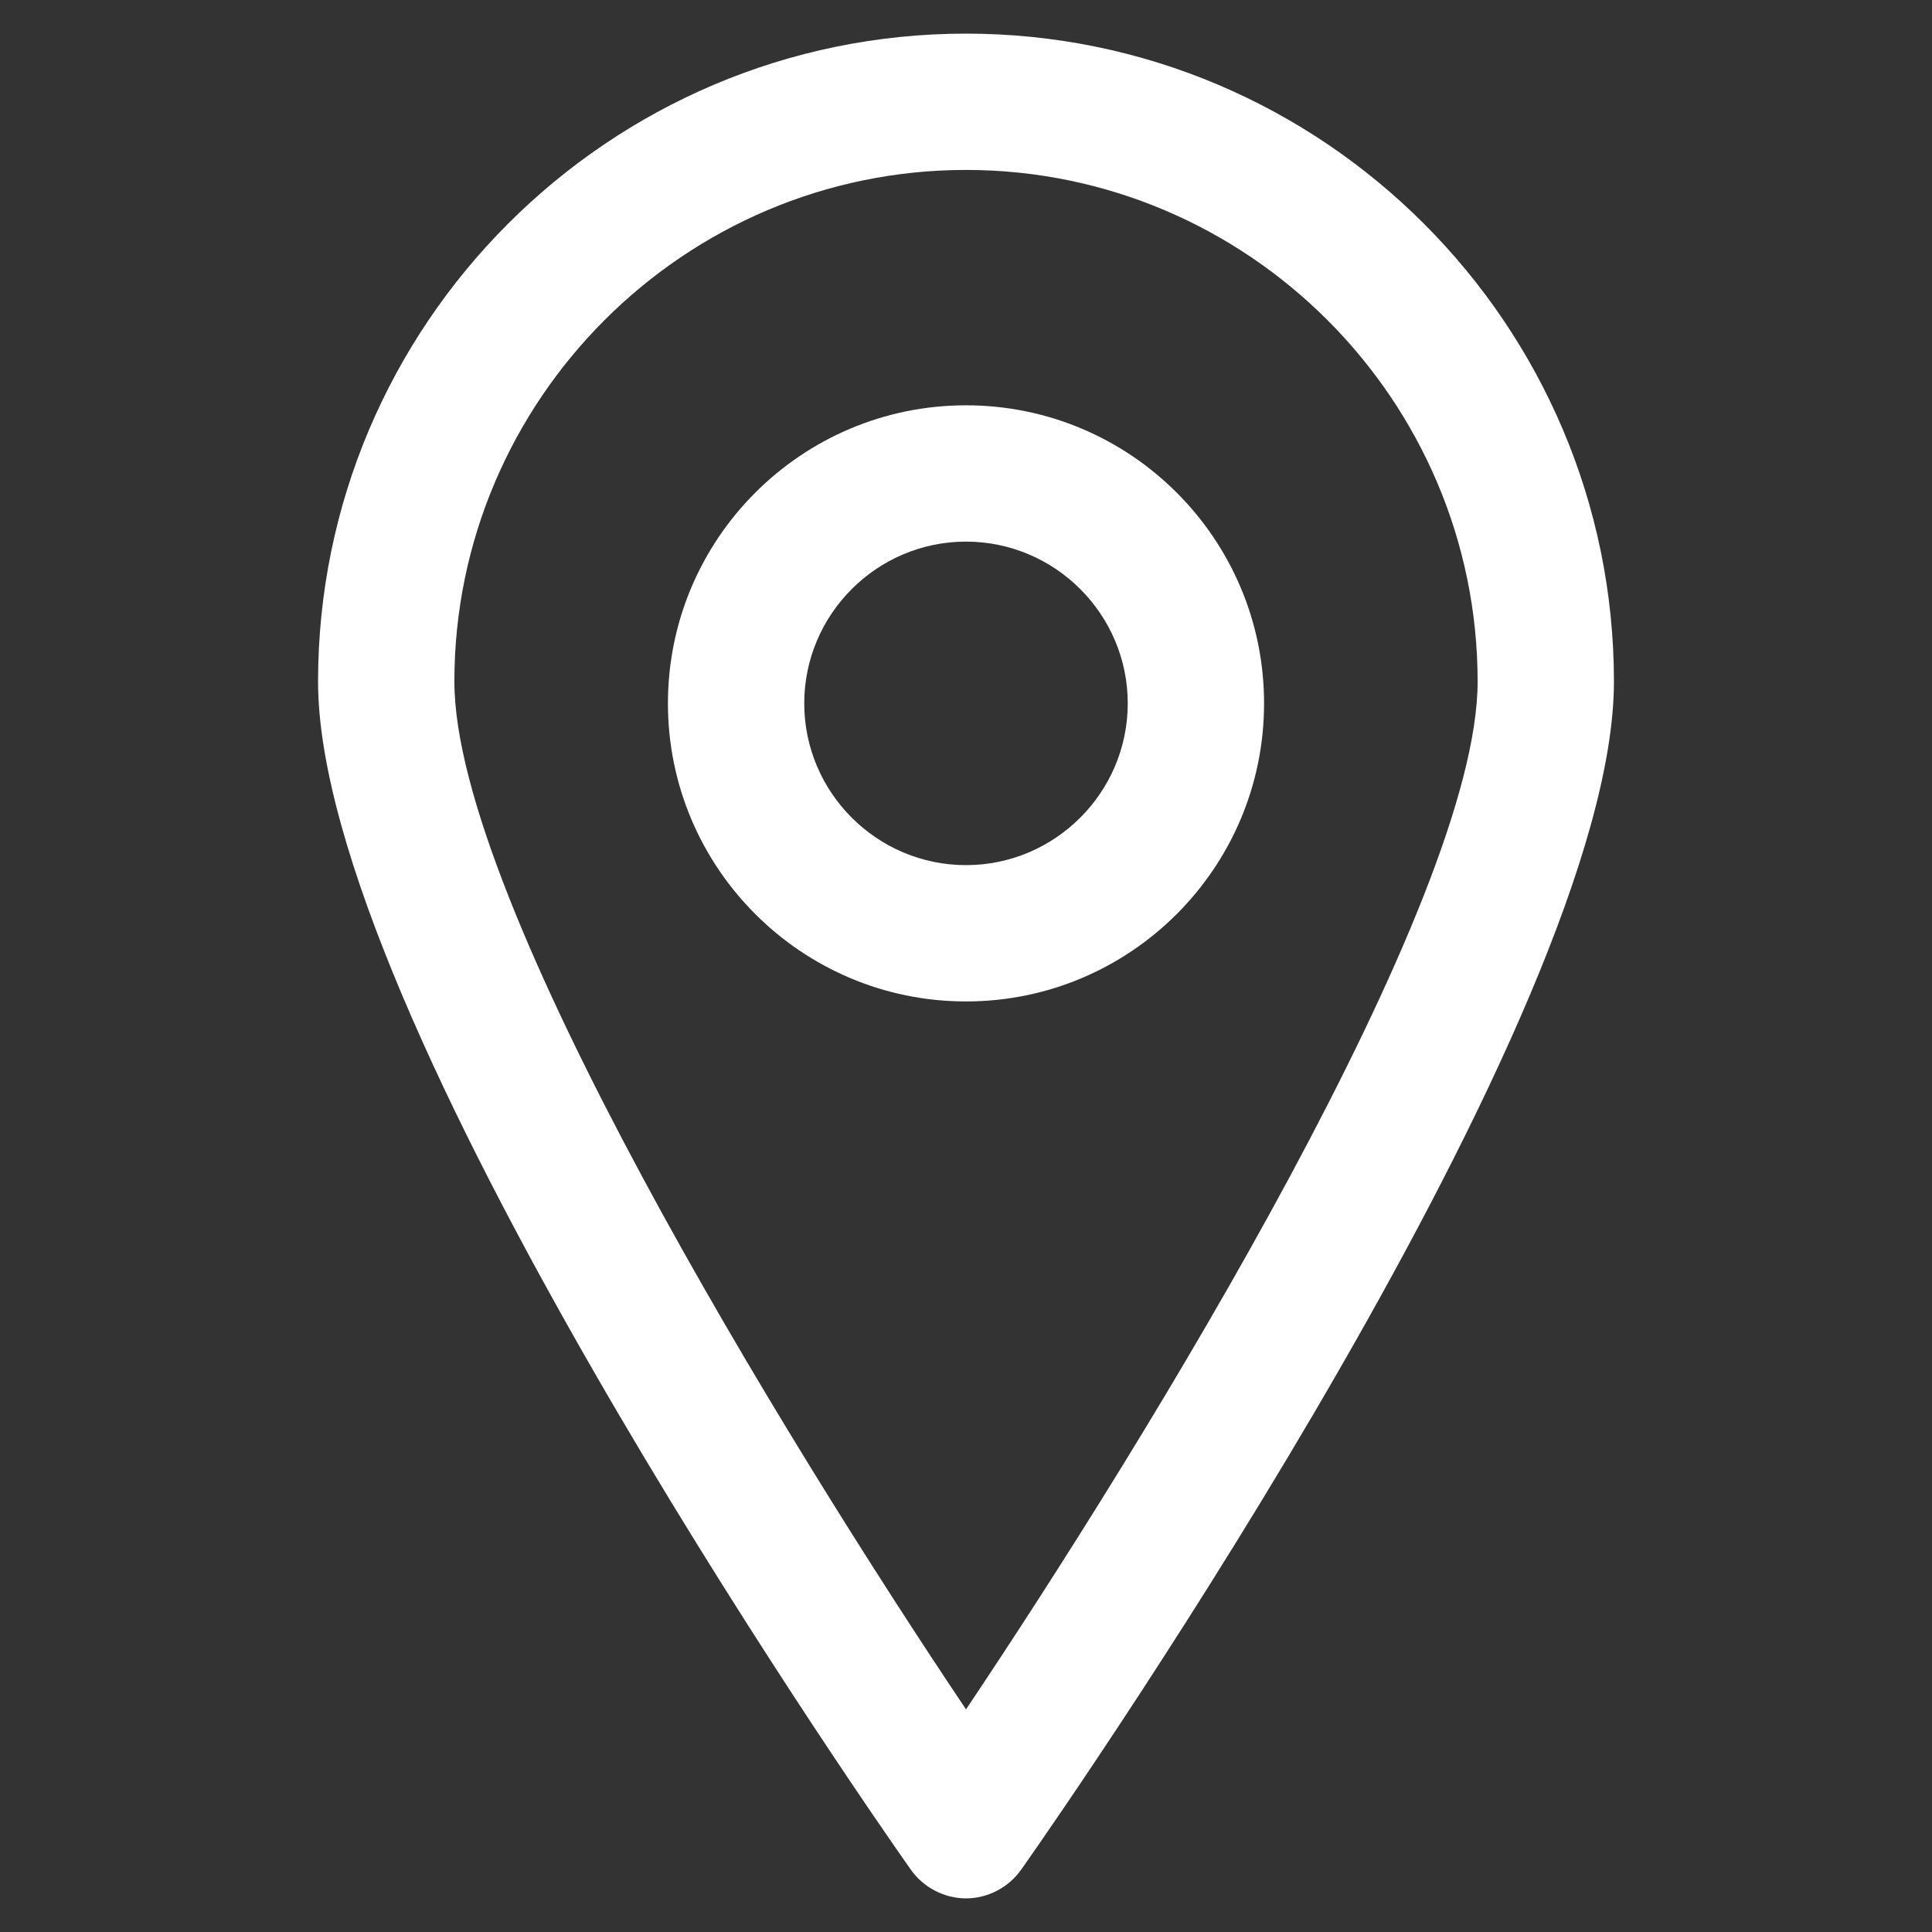 <?xml version="1.0" encoding="utf-8"?>
<!-- Generator: Adobe Illustrator 25.0.0, SVG Export Plug-In . SVG Version: 6.00 Build 0)  -->
<svg version="1.1" id="Calque_1" xmlns="http://www.w3.org/2000/svg" xmlns:xlink="http://www.w3.org/1999/xlink" x="0px" y="0px"
	 viewBox="0 0 212.6 212.6" style="enable-background:new 0 0 212.6 212.6;" xml:space="preserve">
<rect x="0" y="0" width="212.6" height="212.6" fill="#333333" stroke="none"/>
<style type="text/css">
	.st0{fill:#FFFFFF;}
</style>
<g>
	<g>
		<path class="st0" d="M106.3,208.9c-2.4,0-4.7-1.2-6.1-3.2C93.5,196.2,35,111.5,35,75c0-39.3,32-71.3,71.3-71.3
			c39.3,0,71.3,32,71.3,71.3c0,36.5-58.5,121.2-65.2,130.7C111,207.7,108.7,208.9,106.3,208.9z M106.3,18.7C75.3,18.7,50,44,50,75
			c0,24.2,36.3,83.3,56.3,113.1c20-29.8,56.3-88.9,56.3-113.1C162.6,44,137.3,18.7,106.3,18.7z"/>
	</g>
	<g>
		<path class="st0" d="M106.3,110.2c-18.1,0-32.8-14.7-32.8-32.8s14.7-32.8,32.8-32.8c18.1,0,32.8,14.7,32.8,32.8
			S124.4,110.2,106.3,110.2z M106.3,59.6c-9.8,0-17.8,8-17.8,17.8s8,17.8,17.8,17.8s17.8-8,17.8-17.8S116.1,59.6,106.3,59.6z"/>
	</g>
</g>
</svg>

